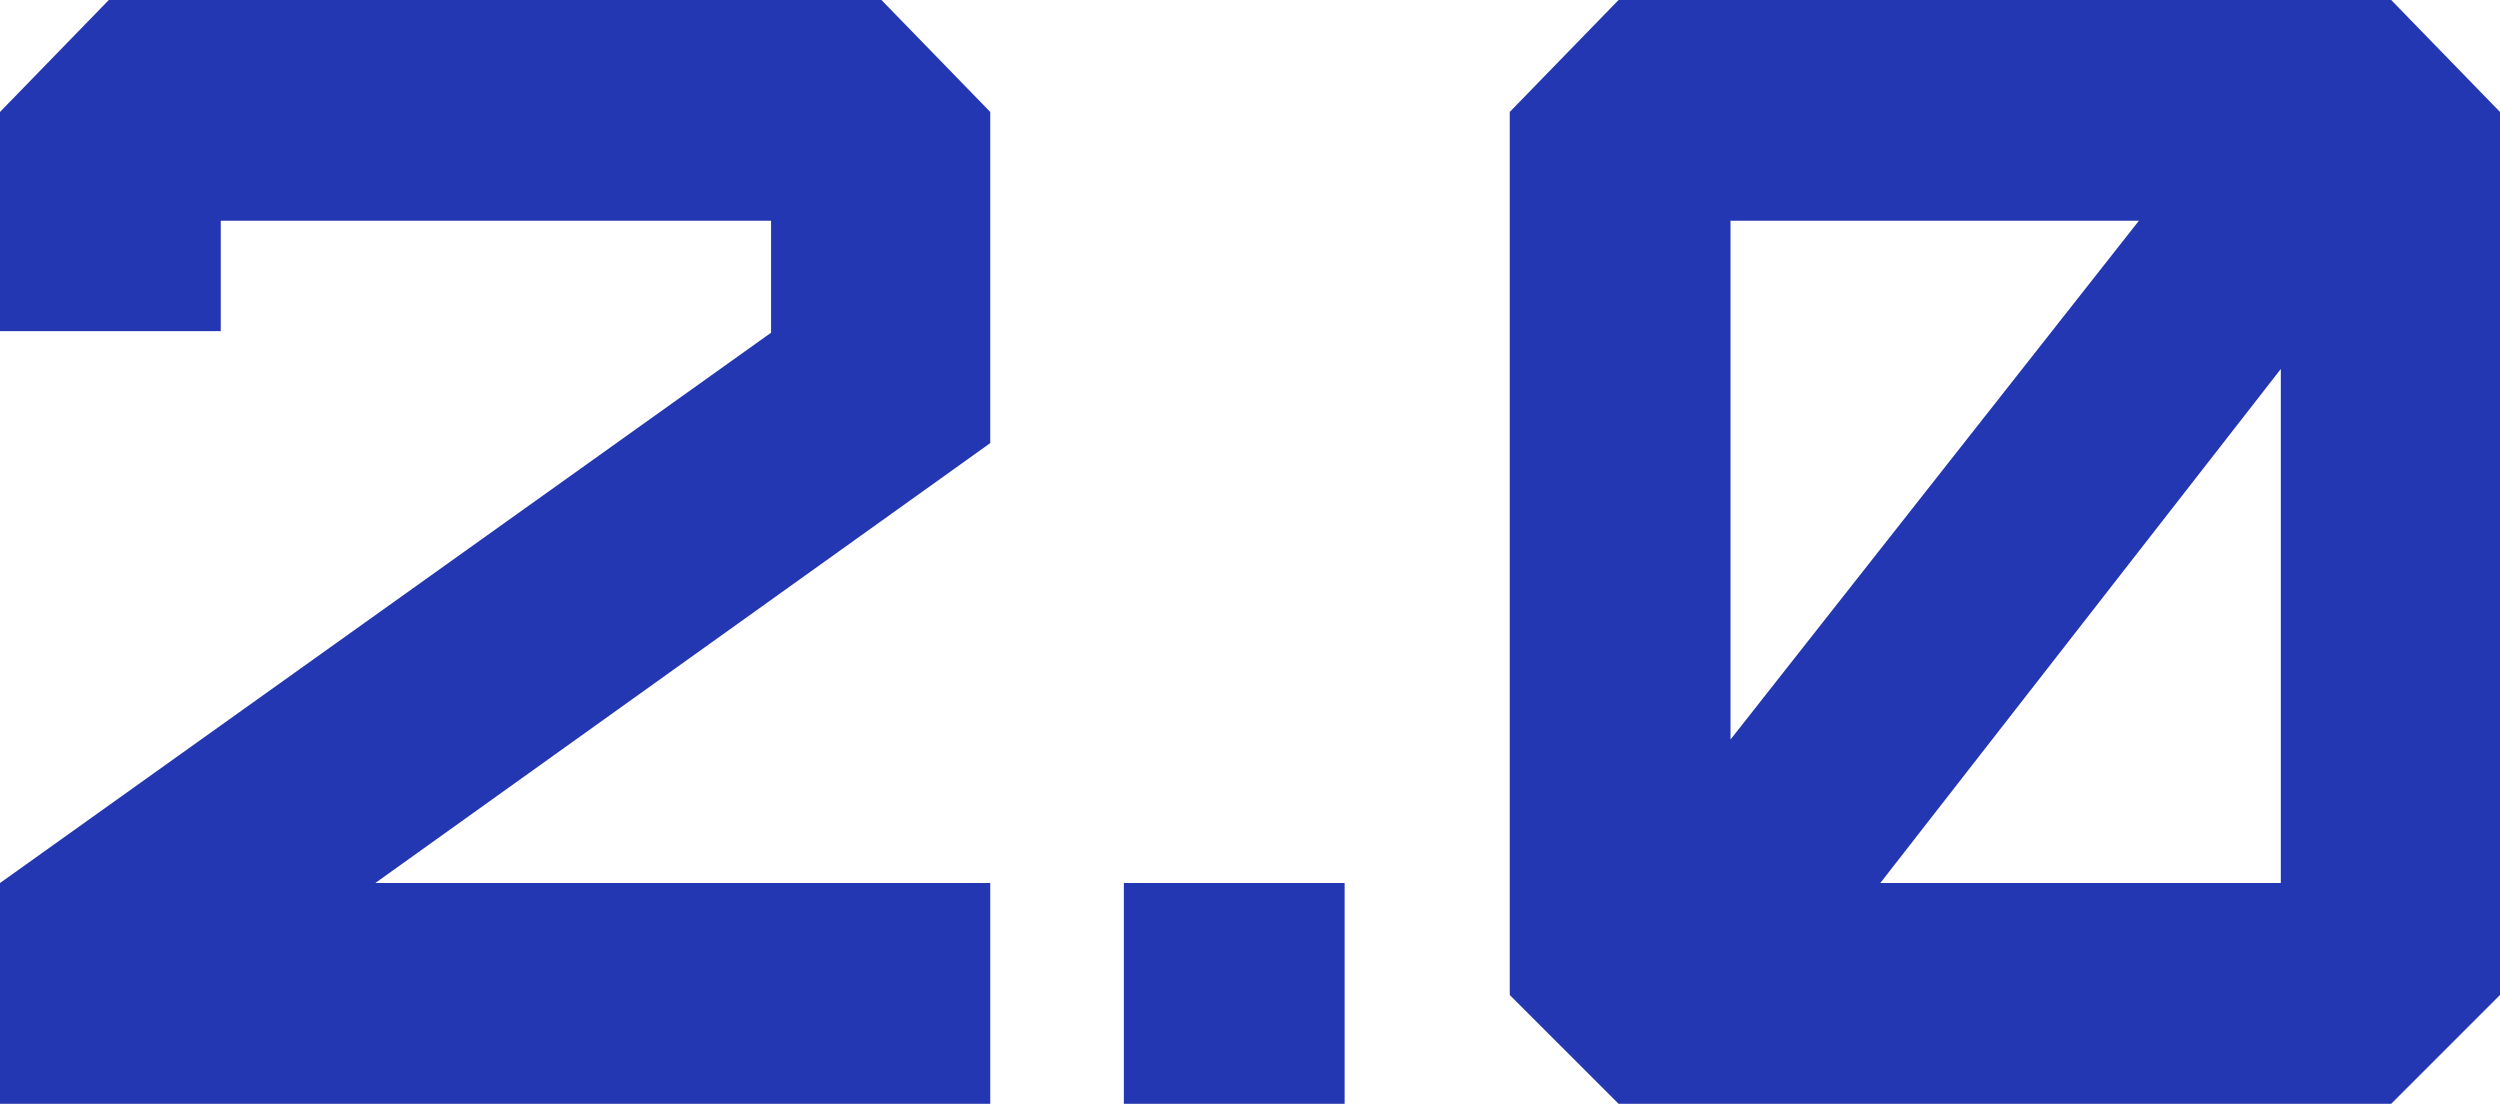 <?xml version="1.0" encoding="UTF-8"?> <svg xmlns="http://www.w3.org/2000/svg" width="1456" height="643" viewBox="0 0 1456 643" fill="none"> <path d="M449.071 128.568V193.771L-5.97531e-05 514.273V642.841H576.721V514.273H218.566L576.721 258.055V65.202L513.355 -0H63.366L-5.97531e-05 65.202V192.852H128.568V128.568H449.071ZM654.536 642.841H783.104V514.273H654.536V642.841ZM1007.85 430.704V128.568H1245.7L1007.85 430.704ZM1328.35 514.273H1095.09L1328.35 214.893V514.273ZM1392.63 642.841L1456 579.476V65.202L1392.63 -0H942.645L879.279 65.202V579.476L942.645 642.841H1392.63Z" fill="#2337B2"></path> </svg> 